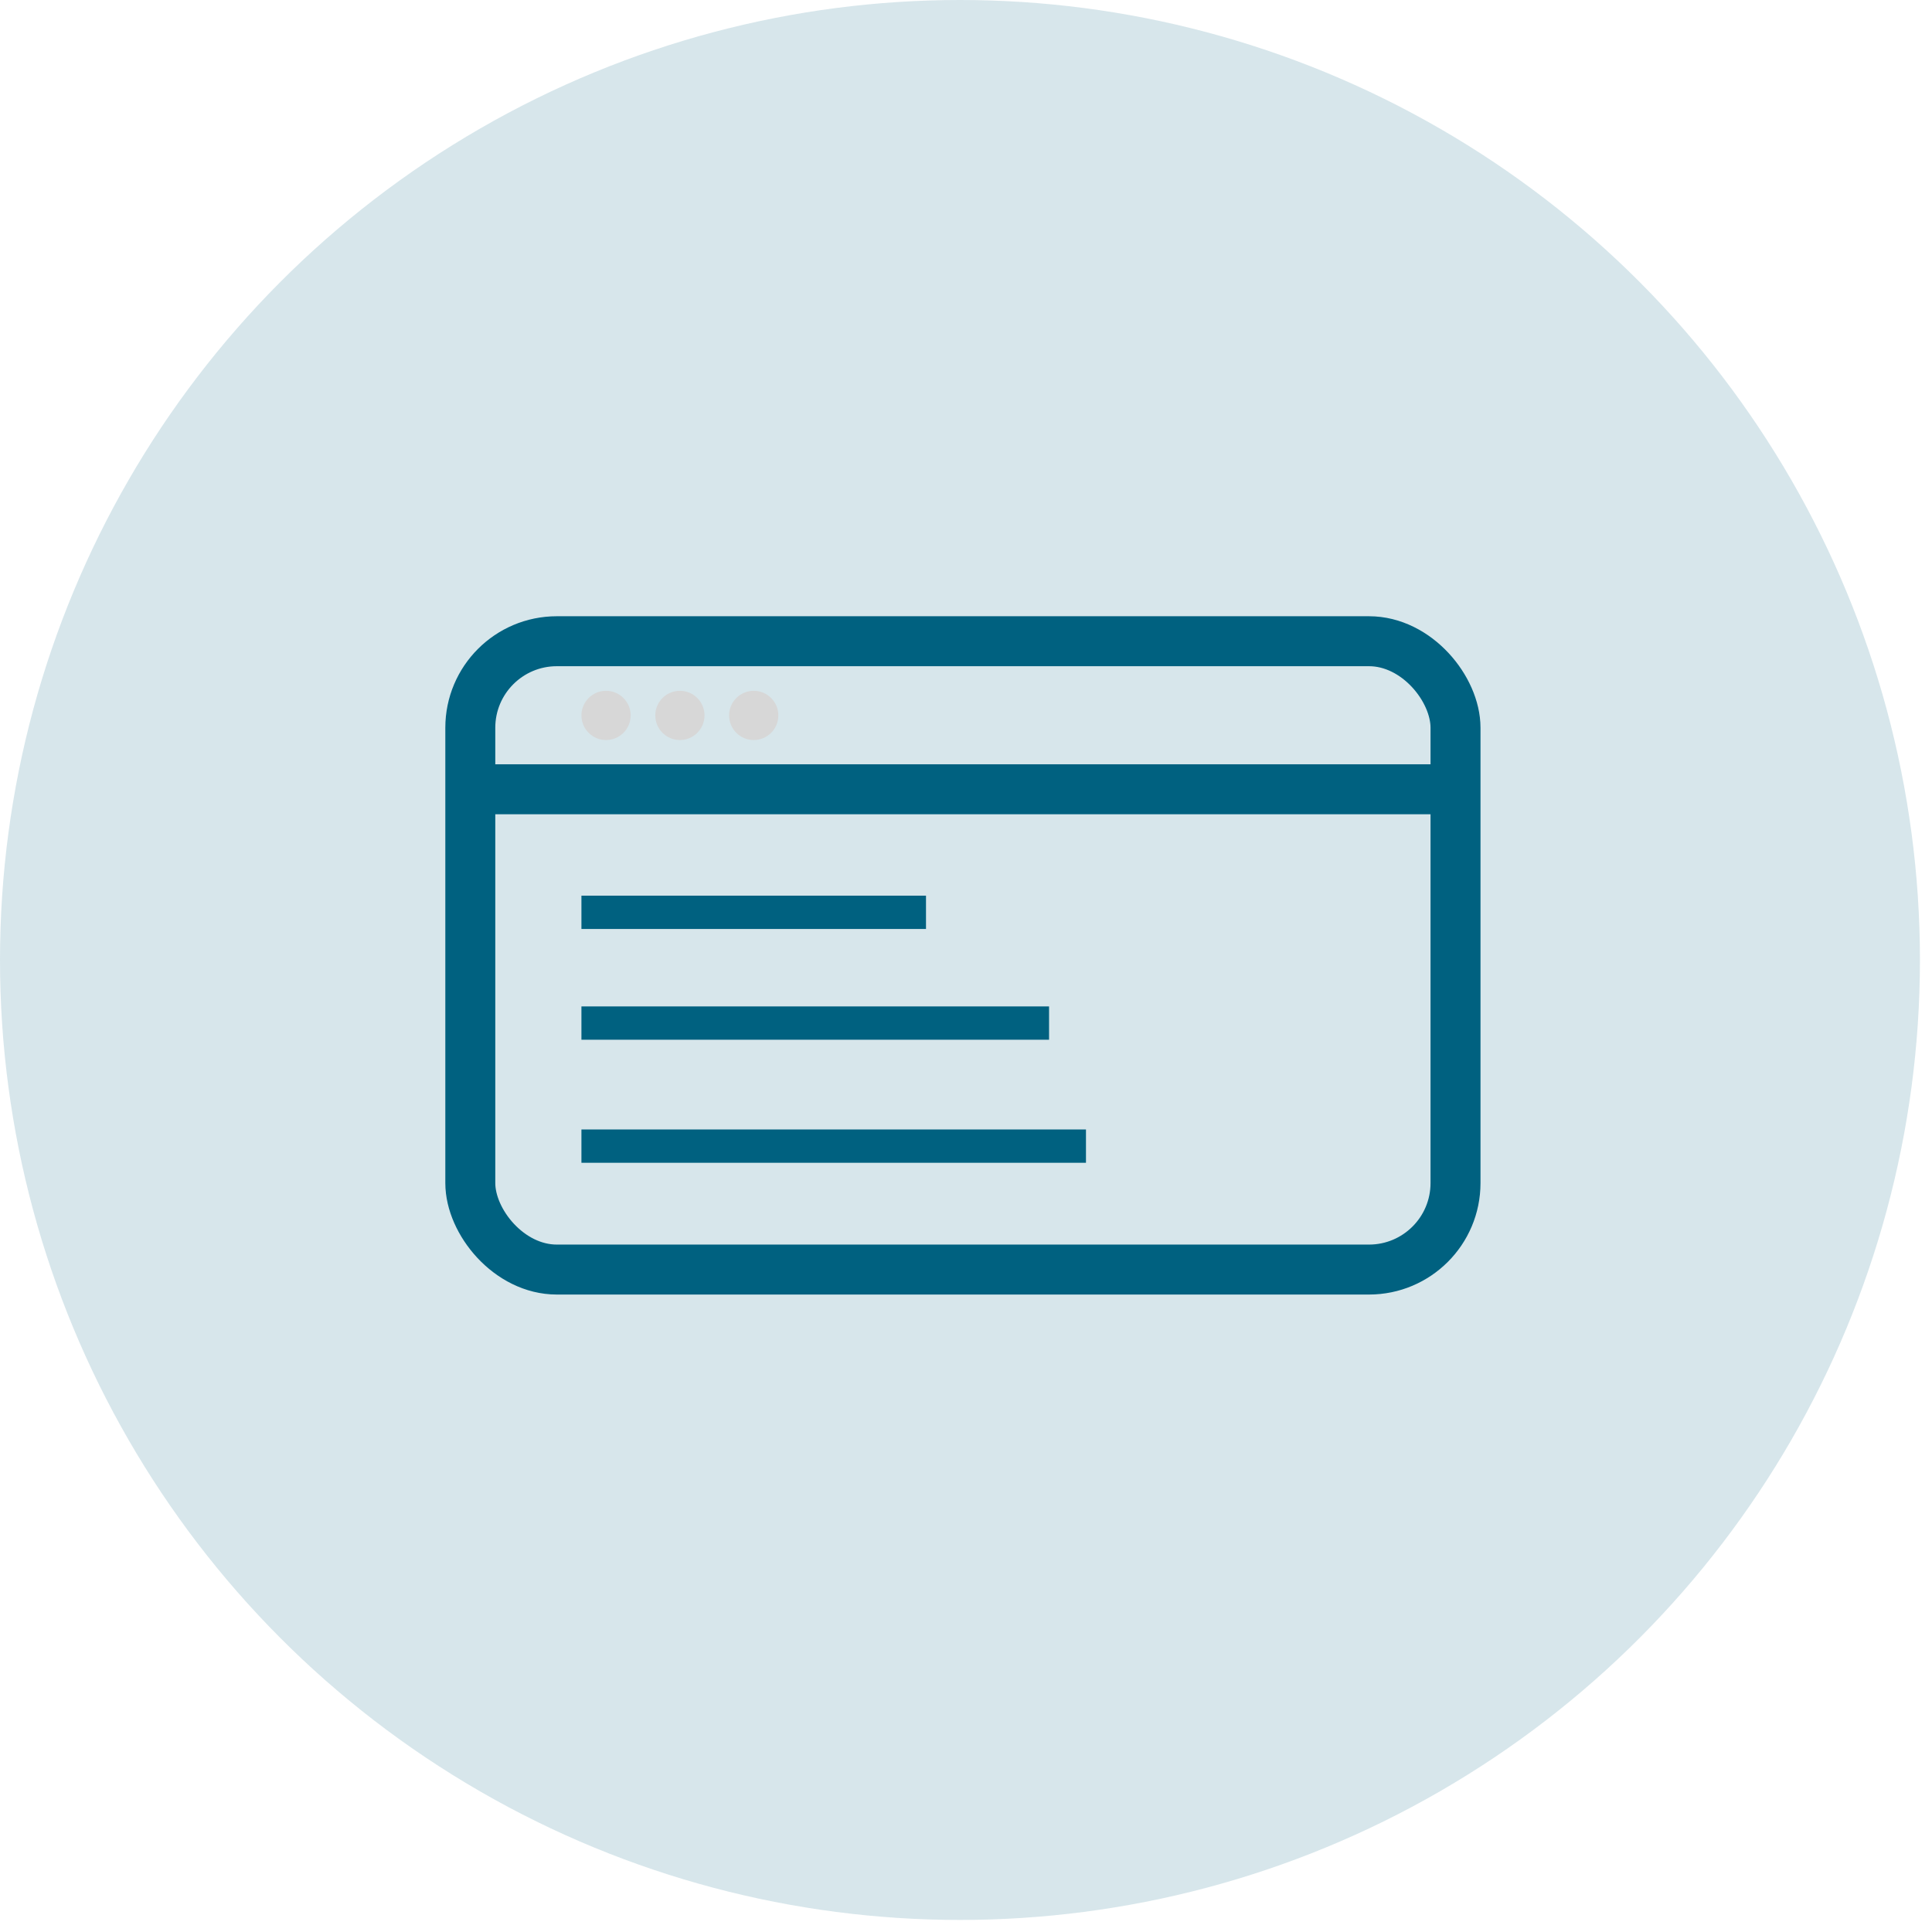 <svg width="116" height="116" viewBox="0 0 116 116" fill="none" xmlns="http://www.w3.org/2000/svg">
<circle cx="57.638" cy="57.638" r="57.638" fill="#006180" fill-opacity="0.16"/>
<rect x="28.238" y="38.5" width="59.153" height="37.726" rx="5.194" stroke="#006180" stroke-width="3"/>
<path d="M29 47.389H87" stroke="#006180" stroke-width="3"/>
<circle cx="36.388" cy="42.955" r="1.478" fill="#D7D7D7"/>
<circle cx="40.822" cy="42.955" r="1.478" fill="#D7D7D7"/>
<circle cx="45.255" cy="42.955" r="1.478" fill="#D7D7D7"/>
<path d="M34.91 54.777H55.598" stroke="#006180" stroke-width="2"/>
<path d="M34.91 61.427H62.987" stroke="#006180" stroke-width="2"/>
<path d="M34.91 68.815H65.203" stroke="#006180" stroke-width="2"/>
</svg>
